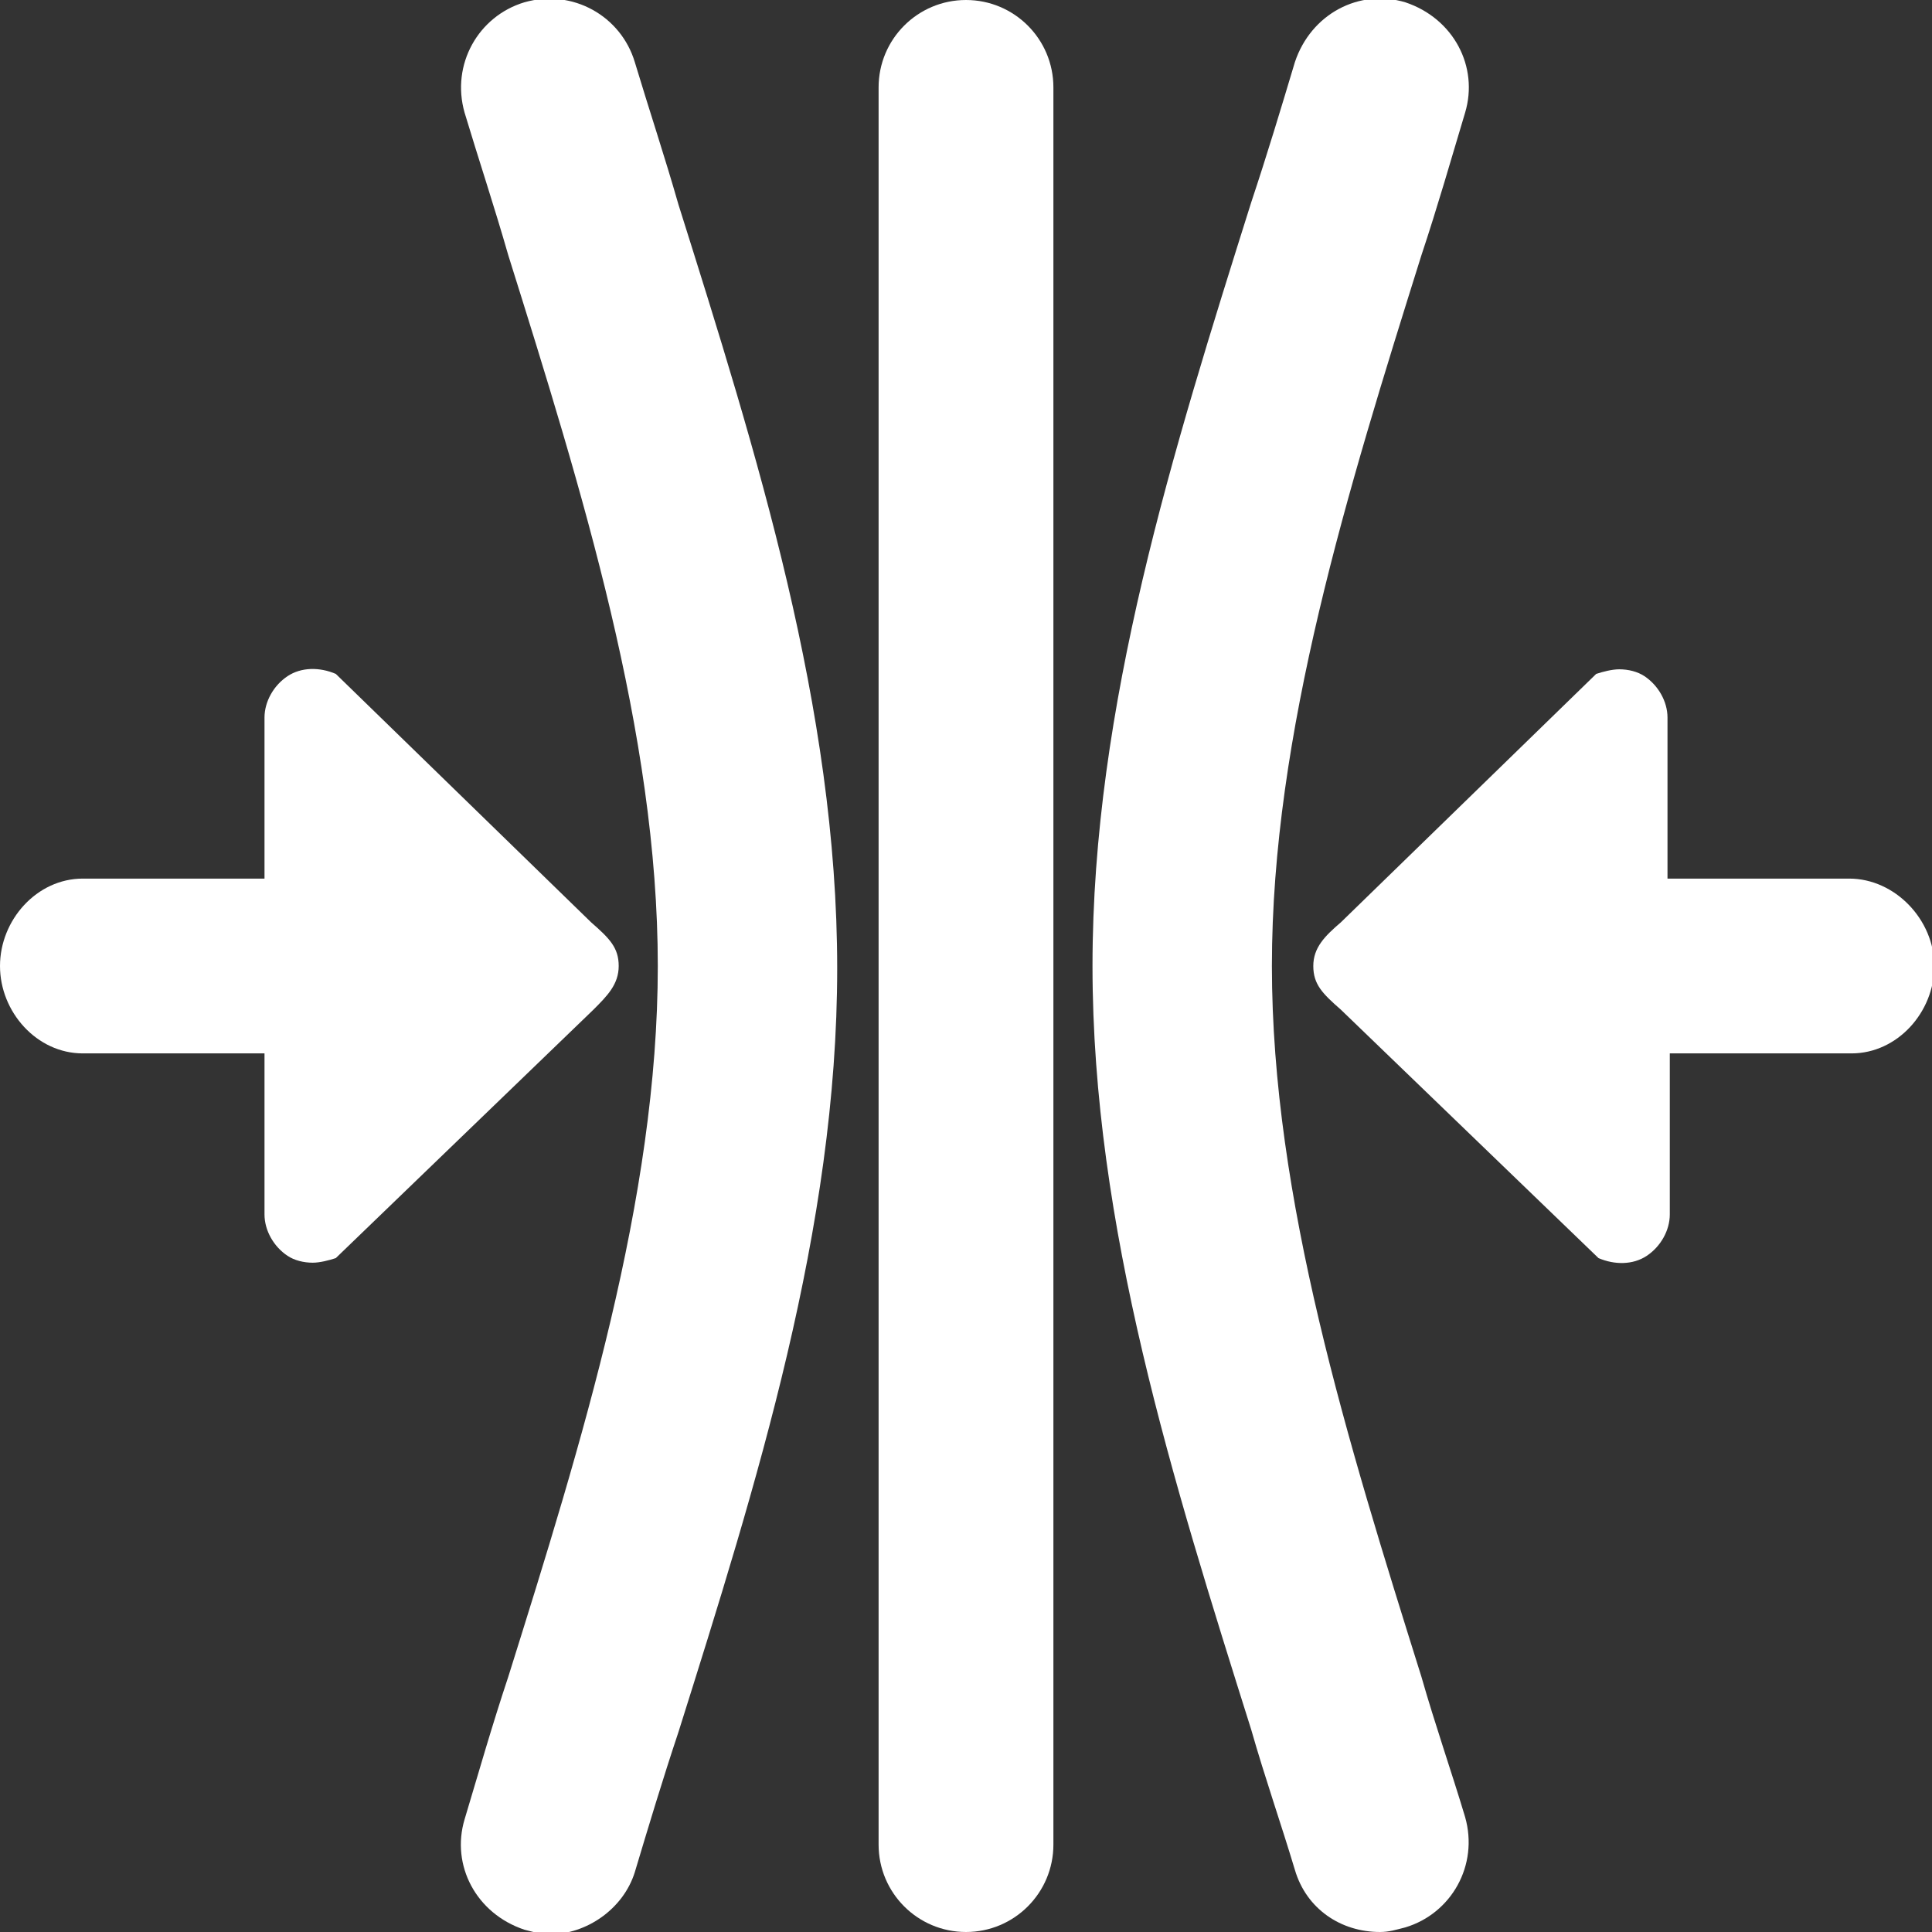 <?xml version="1.0" encoding="utf-8"?>
<!-- Generator: Adobe Illustrator 23.0.1, SVG Export Plug-In . SVG Version: 6.00 Build 0)  -->
<svg version="1.1" id="Layer_1" xmlns="http://www.w3.org/2000/svg" xmlns:xlink="http://www.w3.org/1999/xlink" x="0px" y="0px"
	 viewBox="0 0 84 84" style="enable-background:new 0 0 84 84;" xml:space="preserve">
<rect x="0" y="0" width="84" height="84" fill="#333333" stroke="none"/>
<style type="text/css">
	.st0{fill:#FFFFFF;}
</style>
<title>flexibility</title>
<g>
	<path class="st0" d="M26.9,42c0-0.8-0.4-1.2-1.2-1.9v0L14.6,29.3c-0.7-0.3-1.5-0.3-2.1,0.1c-0.6,0.4-1,1.1-1,1.8v7H3.6
		C1.6,38.2,0,40,0,42c0,2,1.6,3.8,3.6,3.8h7.9v7c0,0.7,0.4,1.4,1,1.8c0.3,0.2,0.7,0.3,1.1,0.3c0.3,0,0.7-0.1,1-0.2l11.2-10.8
		C26.4,43.3,26.9,42.8,26.9,42z"/>
	<path class="st0" d="M80.4,38.2h-7.9v-7c0-0.7-0.4-1.4-1-1.8c-0.3-0.2-0.7-0.3-1.1-0.3c-0.3,0-0.7,0.1-1,0.2L58.3,40.1
		c-0.7,0.6-1.2,1.1-1.2,1.9s0.4,1.2,1.2,1.9v0l11.2,10.8c0.7,0.3,1.5,0.3,2.1-0.1c0.6-0.4,1-1.1,1-1.8v-7h7.9c2,0,3.6-1.8,3.6-3.8
		S82.4,38.2,80.4,38.2z"/>
	<path class="st0" d="M27.6,2.7c-0.6-2-2.7-3.2-4.8-2.6c-2,0.6-3.2,2.7-2.6,4.8c0.6,2,1.3,4.1,1.9,6.2c3.2,10.2,6.5,20.8,6.5,30.9
		c0,10.1-3.3,20.7-6.5,30.9c-0.7,2.1-1.3,4.2-1.9,6.2c-0.6,2,0.5,4.1,2.6,4.8c0.4,0.1,0.7,0.2,1.1,0.2l0,0c1.6,0,3.2-1.1,3.7-2.7
		c0.6-2,1.2-4,1.9-6.1c3.4-10.8,6.9-21.9,6.9-33.2s-3.5-22.4-6.9-33.2C28.9,6.8,28.2,4.7,27.6,2.7z"/>
	<path class="st0" d="M61.8,72.9c-3.2-10.2-6.5-20.8-6.5-30.9c0-10.1,3.3-20.7,6.5-30.9c0.7-2.1,1.3-4.2,1.9-6.2
		c0.6-2-0.5-4.1-2.6-4.8c-2-0.6-4.1,0.5-4.8,2.6c-0.6,2-1.2,4-1.9,6.1c-3.4,10.8-6.9,21.9-6.9,33.2c0,11.3,3.5,22.4,6.9,33.2
		c0.6,2.1,1.3,4.1,1.9,6.1c0.5,1.7,2,2.7,3.7,2.7l0,0c0.4,0,0.7-0.1,1.1-0.2c2-0.6,3.2-2.7,2.6-4.8C63.1,77,62.4,75,61.8,72.9z"/>
	<path class="st0" d="M42,0c-2.1,0-3.8,1.7-3.8,3.8v76.4c0,2.1,1.7,3.8,3.8,3.8s3.8-1.7,3.8-3.8V3.8C45.8,1.7,44.1,0,42,0z"/>
</g>
</svg>
